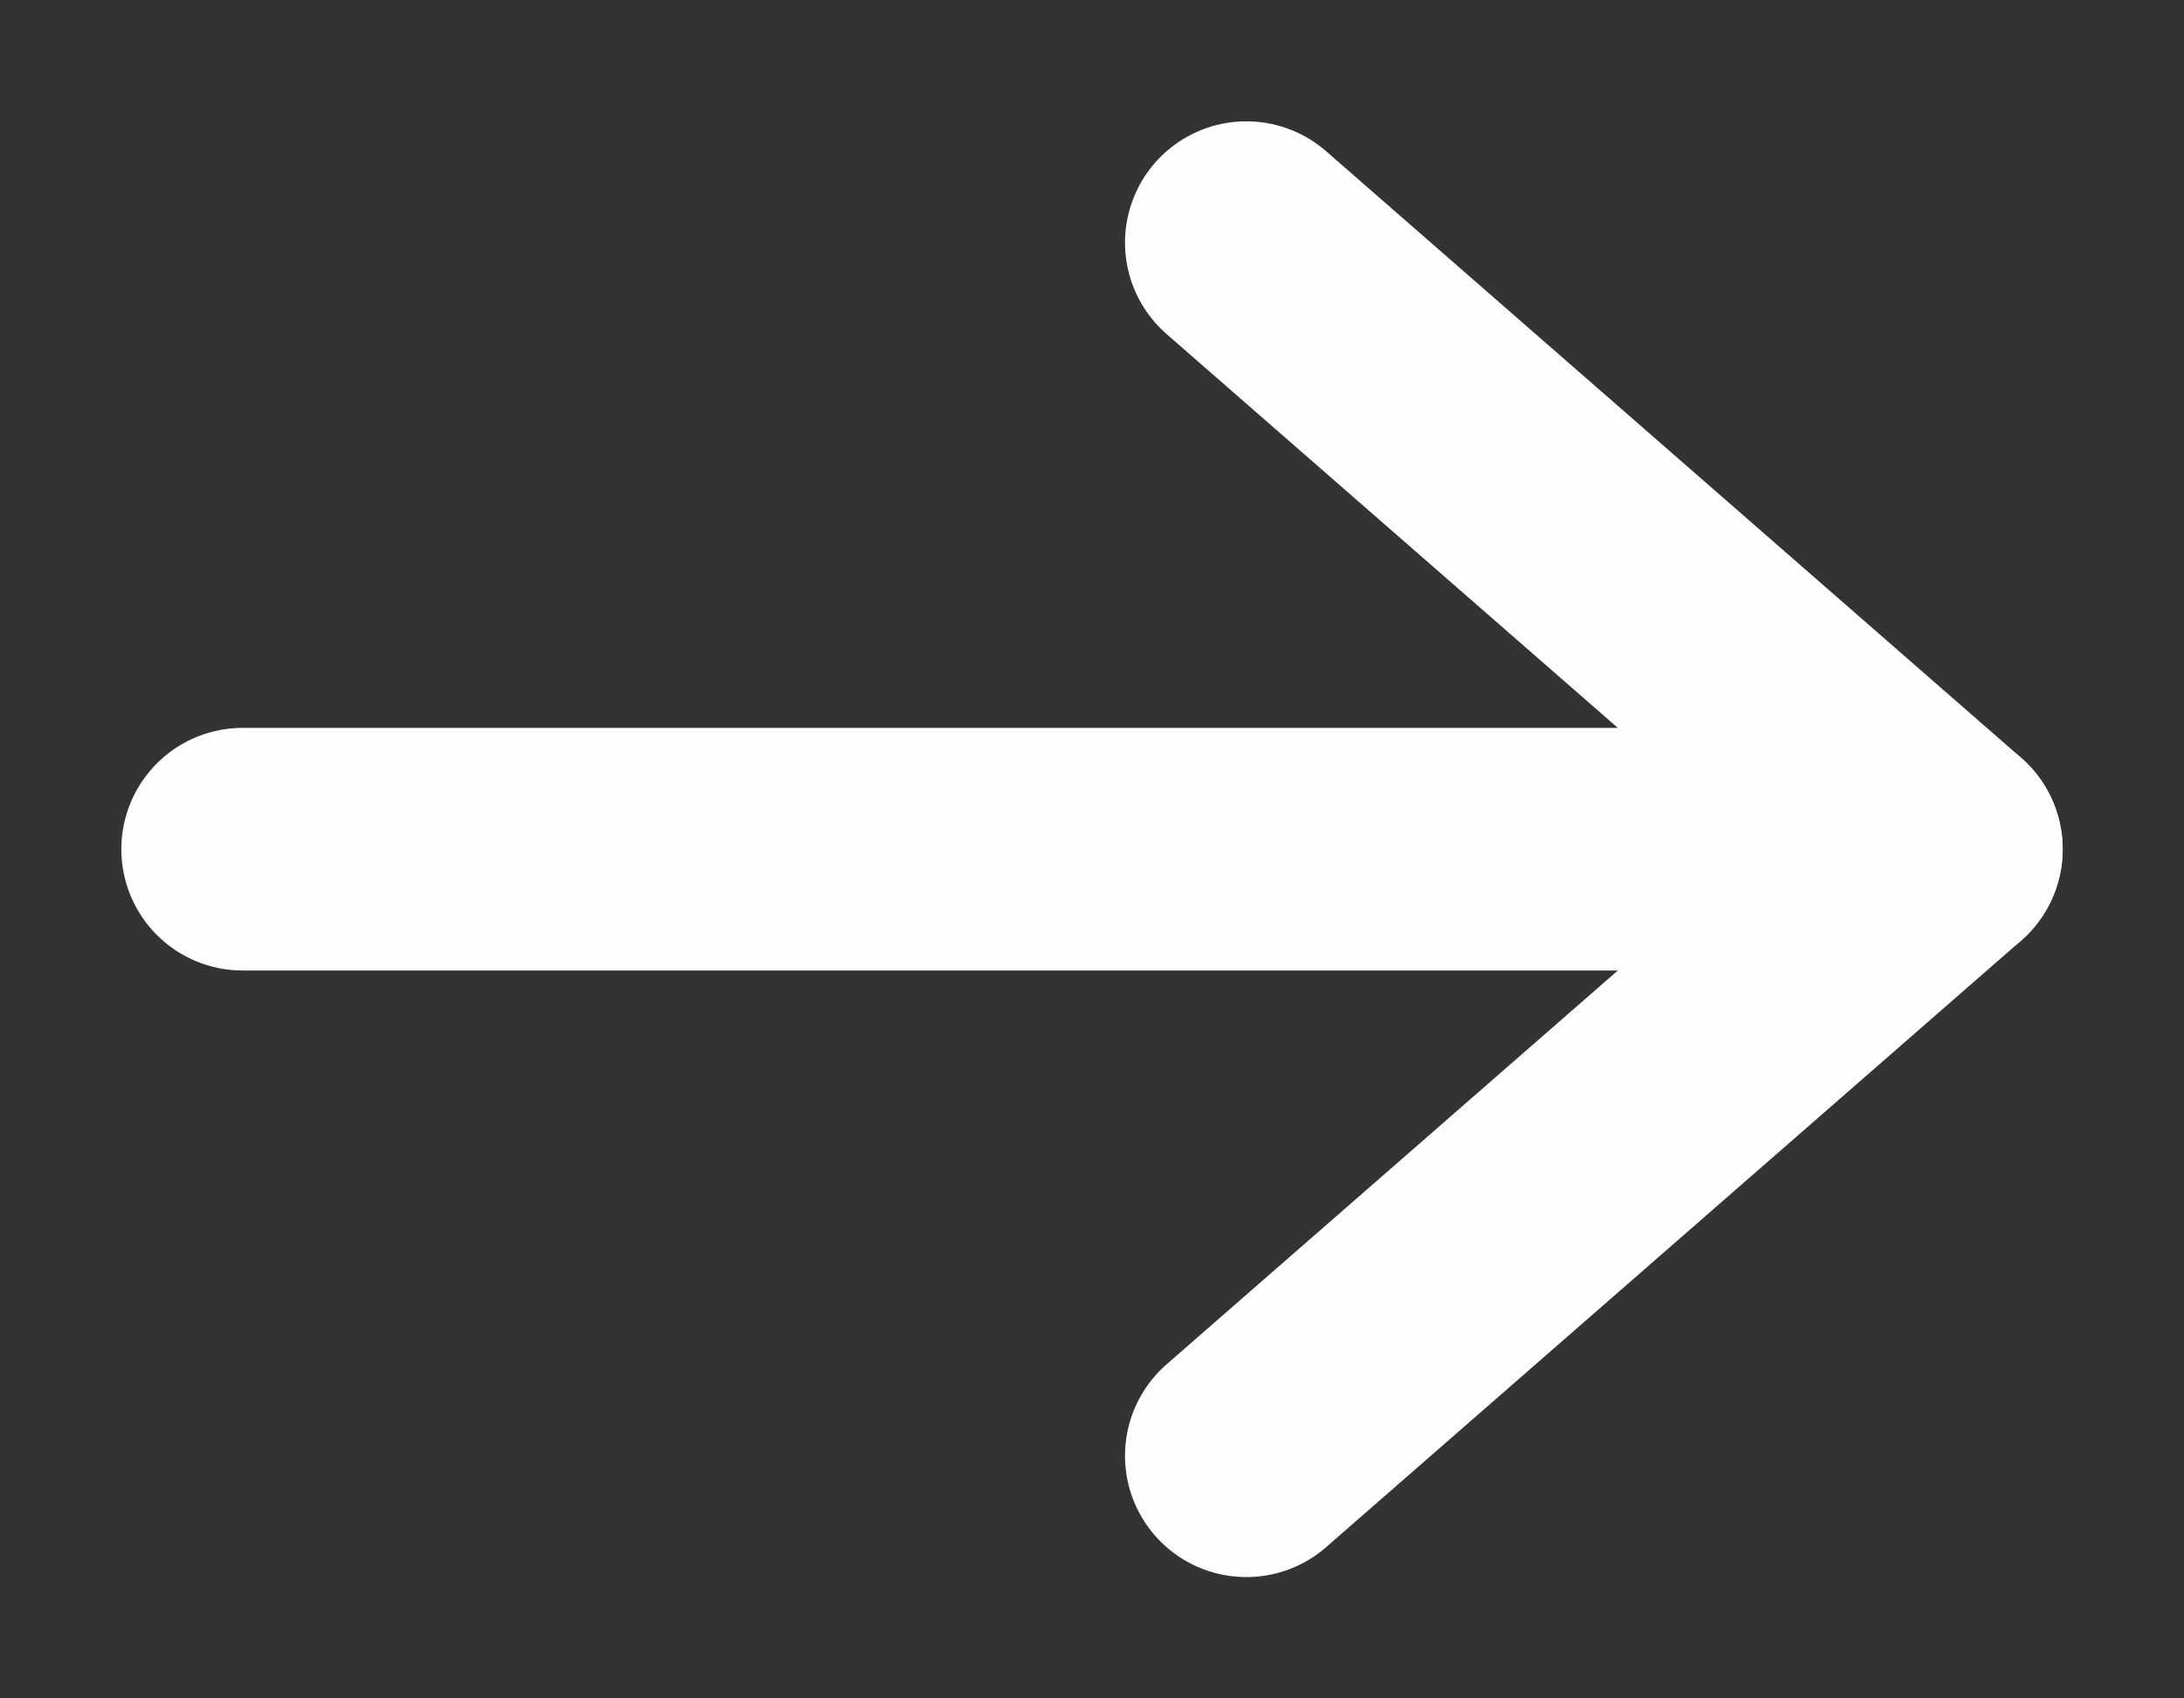 <?xml version="1.0" encoding="UTF-8"?> <svg xmlns="http://www.w3.org/2000/svg" width="9" height="7" viewBox="0 0 9 7" fill="none"><rect x="0" y="0" width="9" height="7" fill="#333333" stroke="none"/> <path d="M1 3.5H8" stroke="#FEFEFE" stroke-linecap="round" stroke-linejoin="round"></path> <path d="M5.136 1L8 3.5L5.136 6" stroke="#FEFEFE" stroke-linecap="round" stroke-linejoin="round"></path> </svg> 